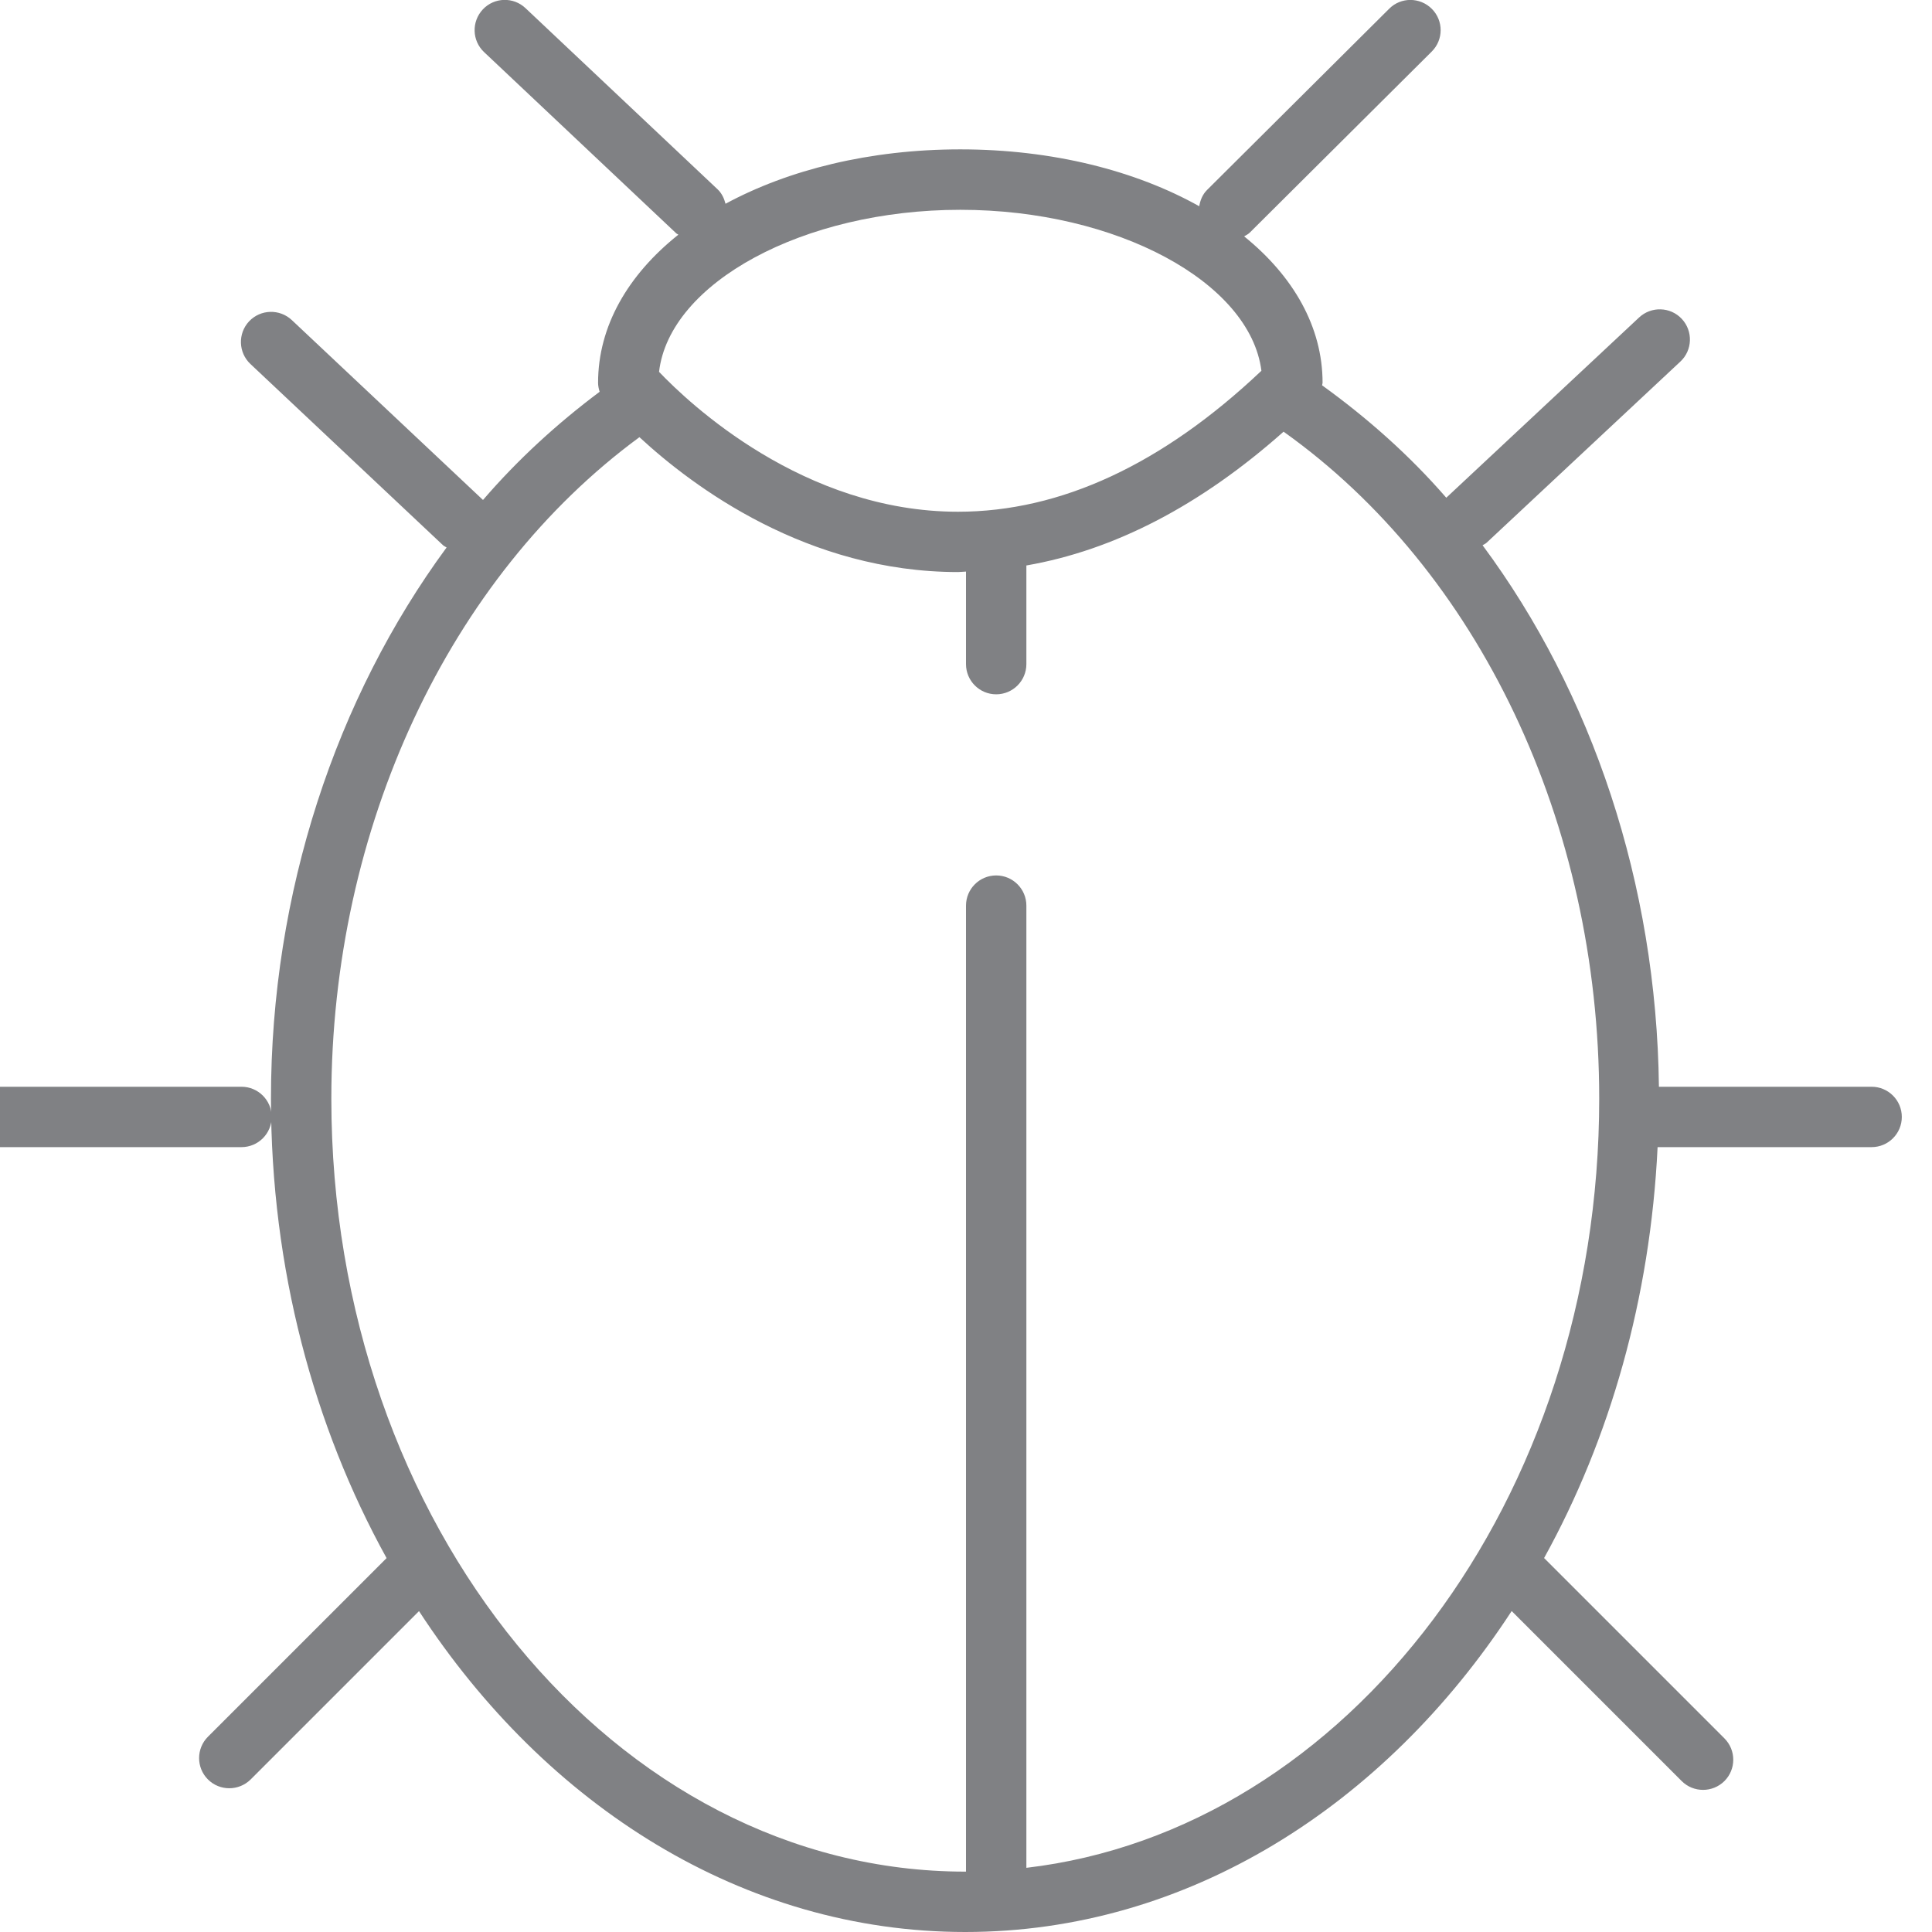 <?xml version="1.0" encoding="utf-8"?>

<!DOCTYPE svg PUBLIC "-//W3C//DTD SVG 1.1//EN" "http://www.w3.org/Graphics/SVG/1.1/DTD/svg11.dtd">
<!-- Uploaded to: SVG Repo, www.svgrepo.com, Generator: SVG Repo Mixer Tools -->
<svg version="1.1" id="Layer_1" xmlns="http://www.w3.org/2000/svg" xmlns:xlink="http://www.w3.org/1999/xlink" 
	 width="800px" height="800px" viewBox="0 0 32 32" enable-background="new 0 0 32 32" xml:space="preserve">
<g>
	<path fill="#808184" d="M-0.5,18.5c0,0.276,0.224,0.5,0.5,0.5h4c0.276,0,0.5-0.224,0.5-0.5S4.276,18,4,18H0
		C-0.276,18-0.5,18.224-0.5,18.5z"/>
	<path fill="#808184" d="M8,8.281L4.833,5.301c-0.201-0.188-0.517-0.18-0.707,0.021C3.937,5.523,3.947,5.84,4.148,6.029l3.188,3
		c0.018,0.017,0.041,0.025,0.061,0.039c-1.831,2.49-2.909,5.715-2.909,9.129c0,2.811,0.708,5.426,1.915,7.61l-2.959,2.959
		c-0.195,0.195-0.195,0.512,0,0.707c0.098,0.098,0.226,0.146,0.354,0.146s0.256-0.049,0.354-0.146l2.788-2.788
		C9.046,29.914,12.314,32,15.988,32c3.674,0,6.943-2.087,9.05-5.316l2.816,2.816c0.098,0.098,0.226,0.146,0.354,0.146
		s0.256-0.049,0.354-0.146c0.195-0.195,0.195-0.512,0-0.707l-2.987-2.987c1.091-1.973,1.759-4.301,1.88-6.806H31
		c0.276,0,0.5-0.224,0.5-0.5S31.276,18,31,18h-3.523c-0.04-3.368-1.109-6.527-2.921-8.969c0.022-0.015,0.047-0.023,0.067-0.042
		l3.209-3c0.202-0.188,0.212-0.505,0.024-0.707s-0.505-0.212-0.707-0.024l-3.194,2.986c-0.615-0.709-1.311-1.323-2.057-1.862
		c0.001-0.014,0.008-0.028,0.008-0.042c0-0.926-0.484-1.766-1.299-2.425c0.031-0.02,0.065-0.034,0.092-0.061l3.015-3
		c0.196-0.195,0.197-0.511,0.002-0.707c-0.195-0.196-0.513-0.198-0.707-0.002l-3.015,3c-0.077,0.076-0.114,0.172-0.131,0.271
		c-1.05-0.588-2.426-0.942-3.958-0.942c-1.497,0-2.847,0.338-3.888,0.901c-0.023-0.088-0.061-0.173-0.132-0.24l-3.181-3
		c-0.201-0.19-0.518-0.181-0.707,0.021s-0.18,0.518,0.021,0.707l3.181,3c0.011,0.011,0.025,0.014,0.037,0.024
		C10.403,4.55,9.906,5.401,9.906,6.34c0,0.051,0.011,0.101,0.026,0.149C9.233,7.012,8.581,7.606,8,8.281z M15.906,3.475
		c2.593,0,4.801,1.201,4.987,2.666c-1.636,1.549-3.326,2.335-5.026,2.335c0,0,0,0,0,0c-2.559,0-4.455-1.796-4.951-2.317
		C11.087,4.686,13.303,3.475,15.906,3.475z M10.591,7.241c0.892,0.825,2.779,2.234,5.277,2.234c0,0,0,0,0,0
		c0.045,0,0.088-0.007,0.132-0.008V11c0,0.276,0.224,0.5,0.5,0.5S17,11.276,17,11V9.366c1.457-0.253,2.884-0.994,4.26-2.216
		c3.227,2.295,5.228,6.477,5.228,11.047c0,6.643-4.172,12.117-9.488,12.74V15c0-0.276-0.224-0.5-0.5-0.5S16,14.724,16,15v16
		c-0.004,0-0.008,0-0.012,0c-5.79,0-10.5-5.743-10.5-12.803C5.488,13.704,7.441,9.555,10.591,7.241z"/>
</g>
</svg>